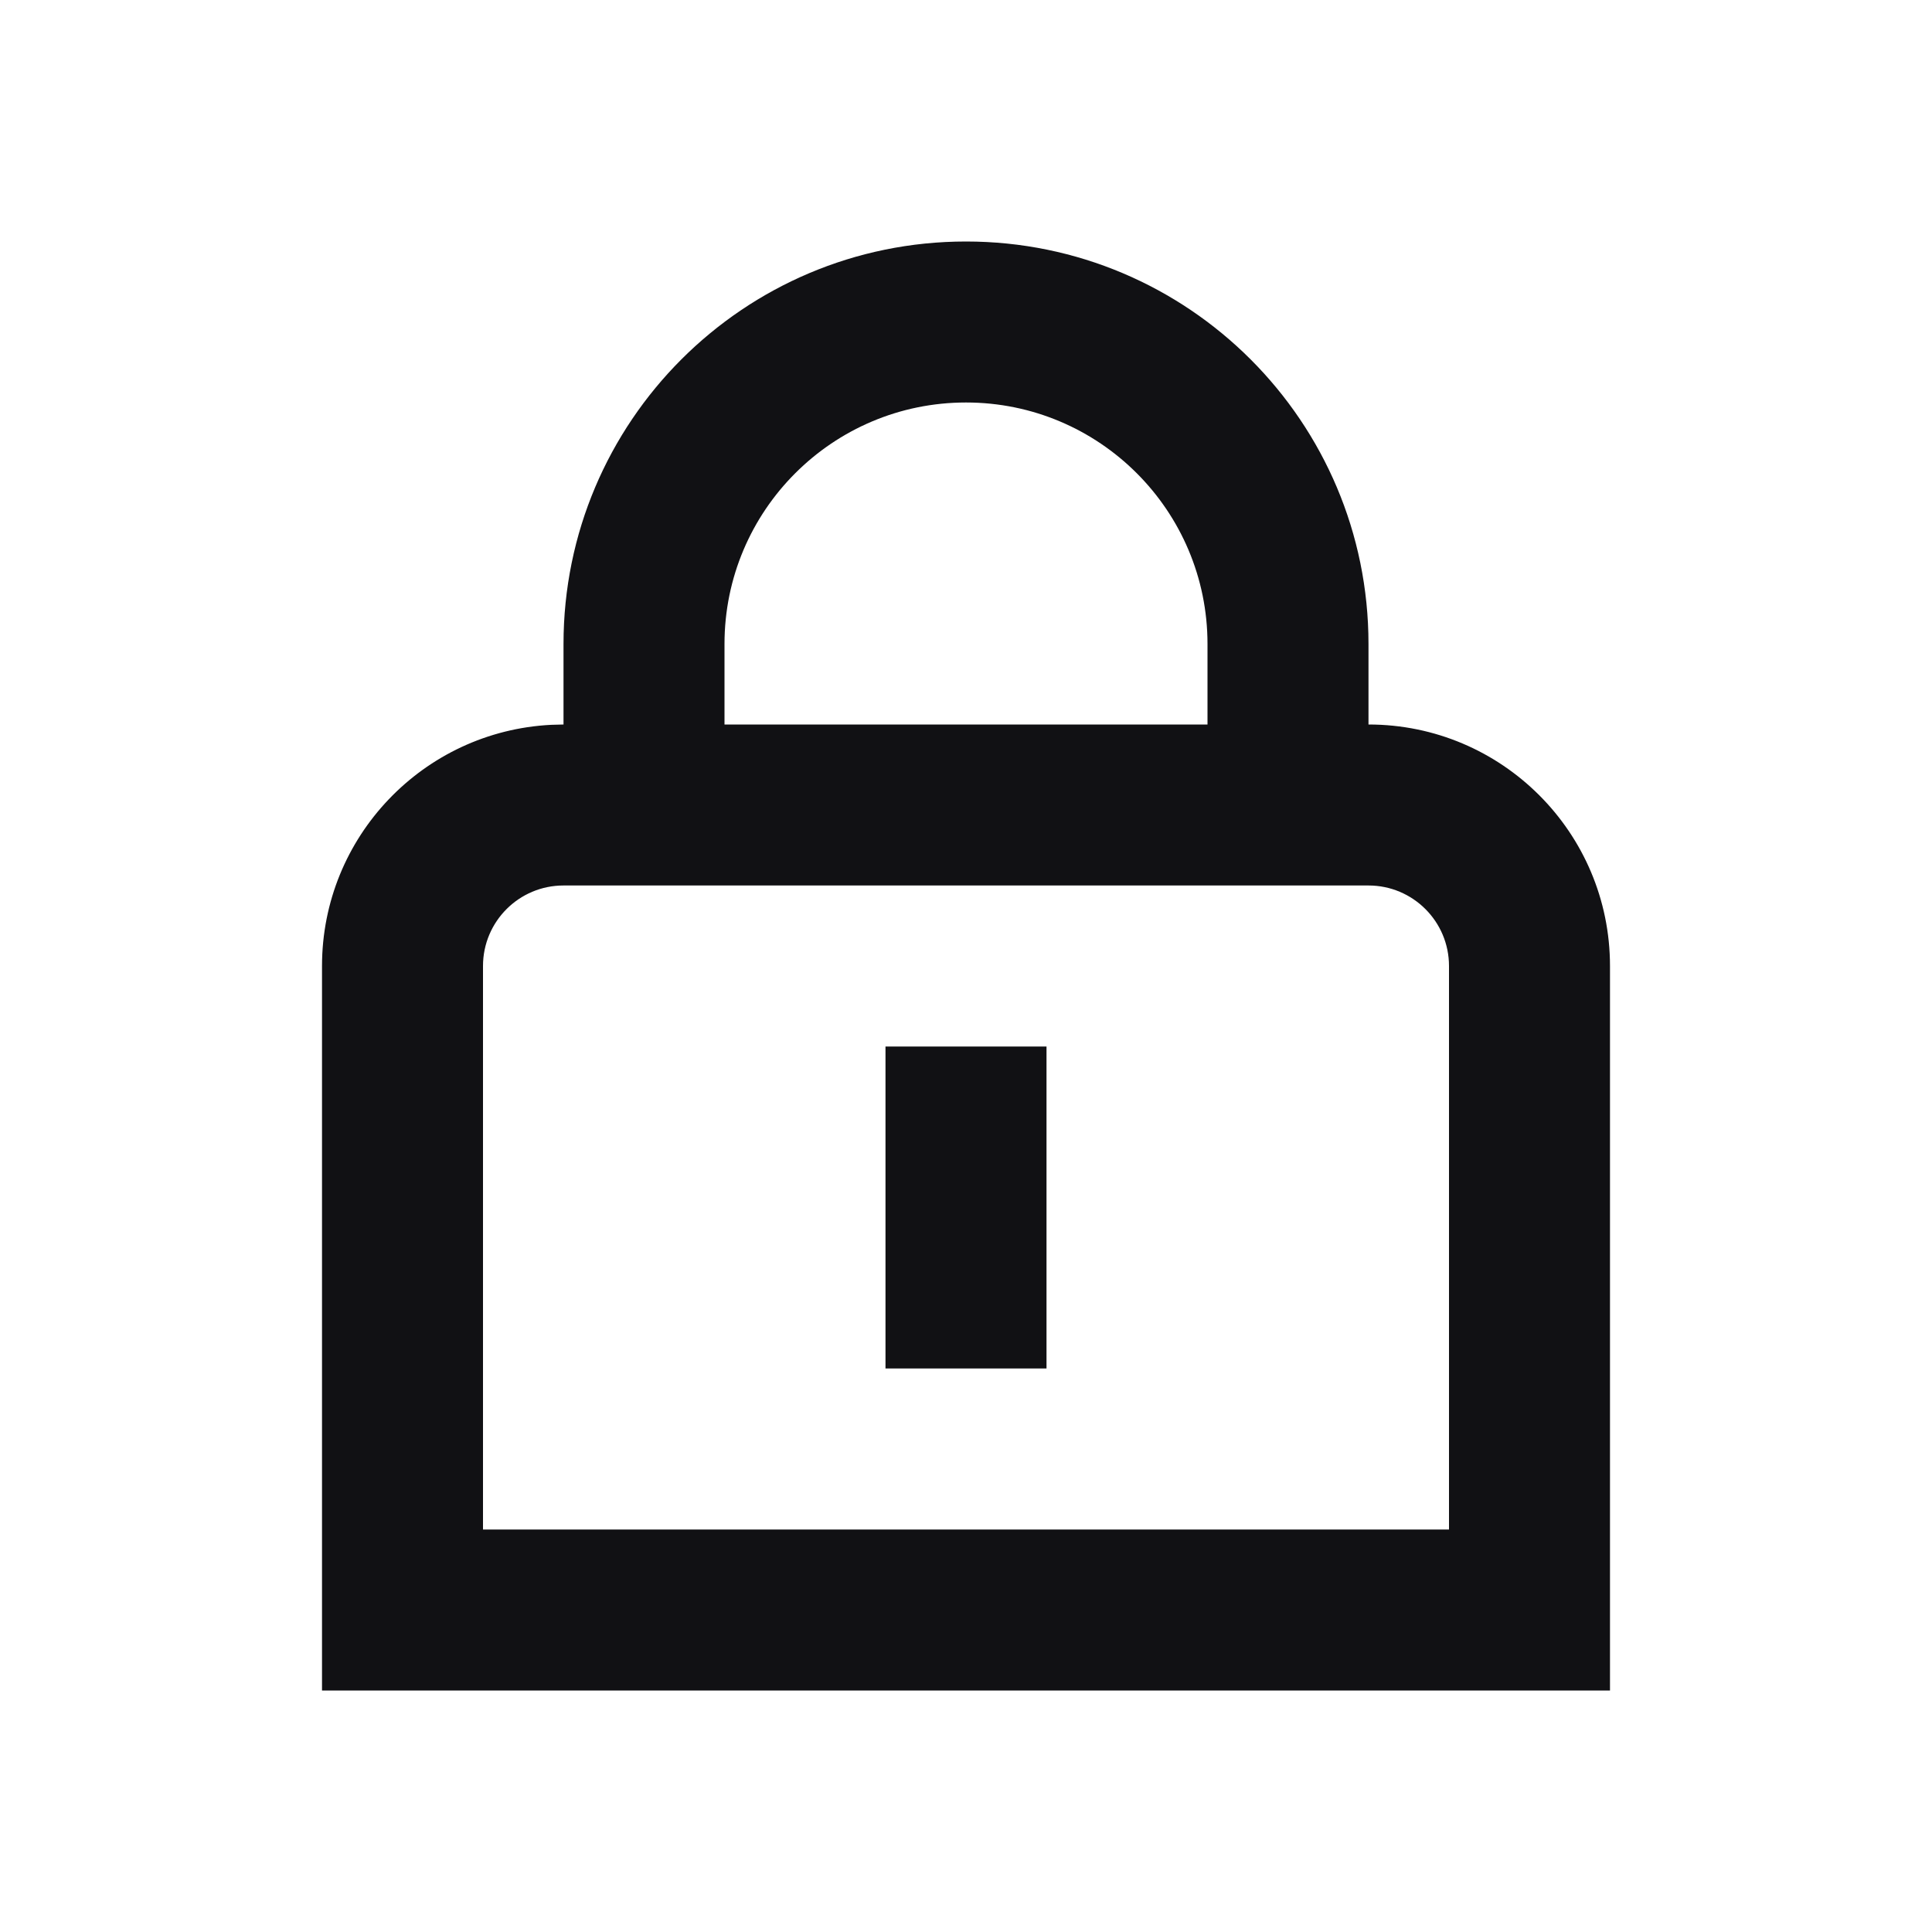 <svg width="64" height="64" viewBox="0 0 64 64" fill="none" xmlns="http://www.w3.org/2000/svg">
<path d="M32 8C39.364 8 45.333 13.969 45.333 21.333V24C49.751 24 53.333 27.582 53.333 32V56H10.667V32C10.667 27.72 14.028 24.225 18.255 24.011L18.667 24V21.333C18.667 13.969 24.636 8 32 8ZM18.667 29.333C17.194 29.333 16 30.527 16 32V50.667H48V32C48 30.527 46.806 29.333 45.333 29.333H18.667ZM34.667 45.333H29.333V34.667H34.667V45.333ZM32 13.333C27.582 13.333 24 16.915 24 21.333V24H40V21.333C40 16.915 36.418 13.333 32 13.333Z" fill="#111114"/>
</svg>
